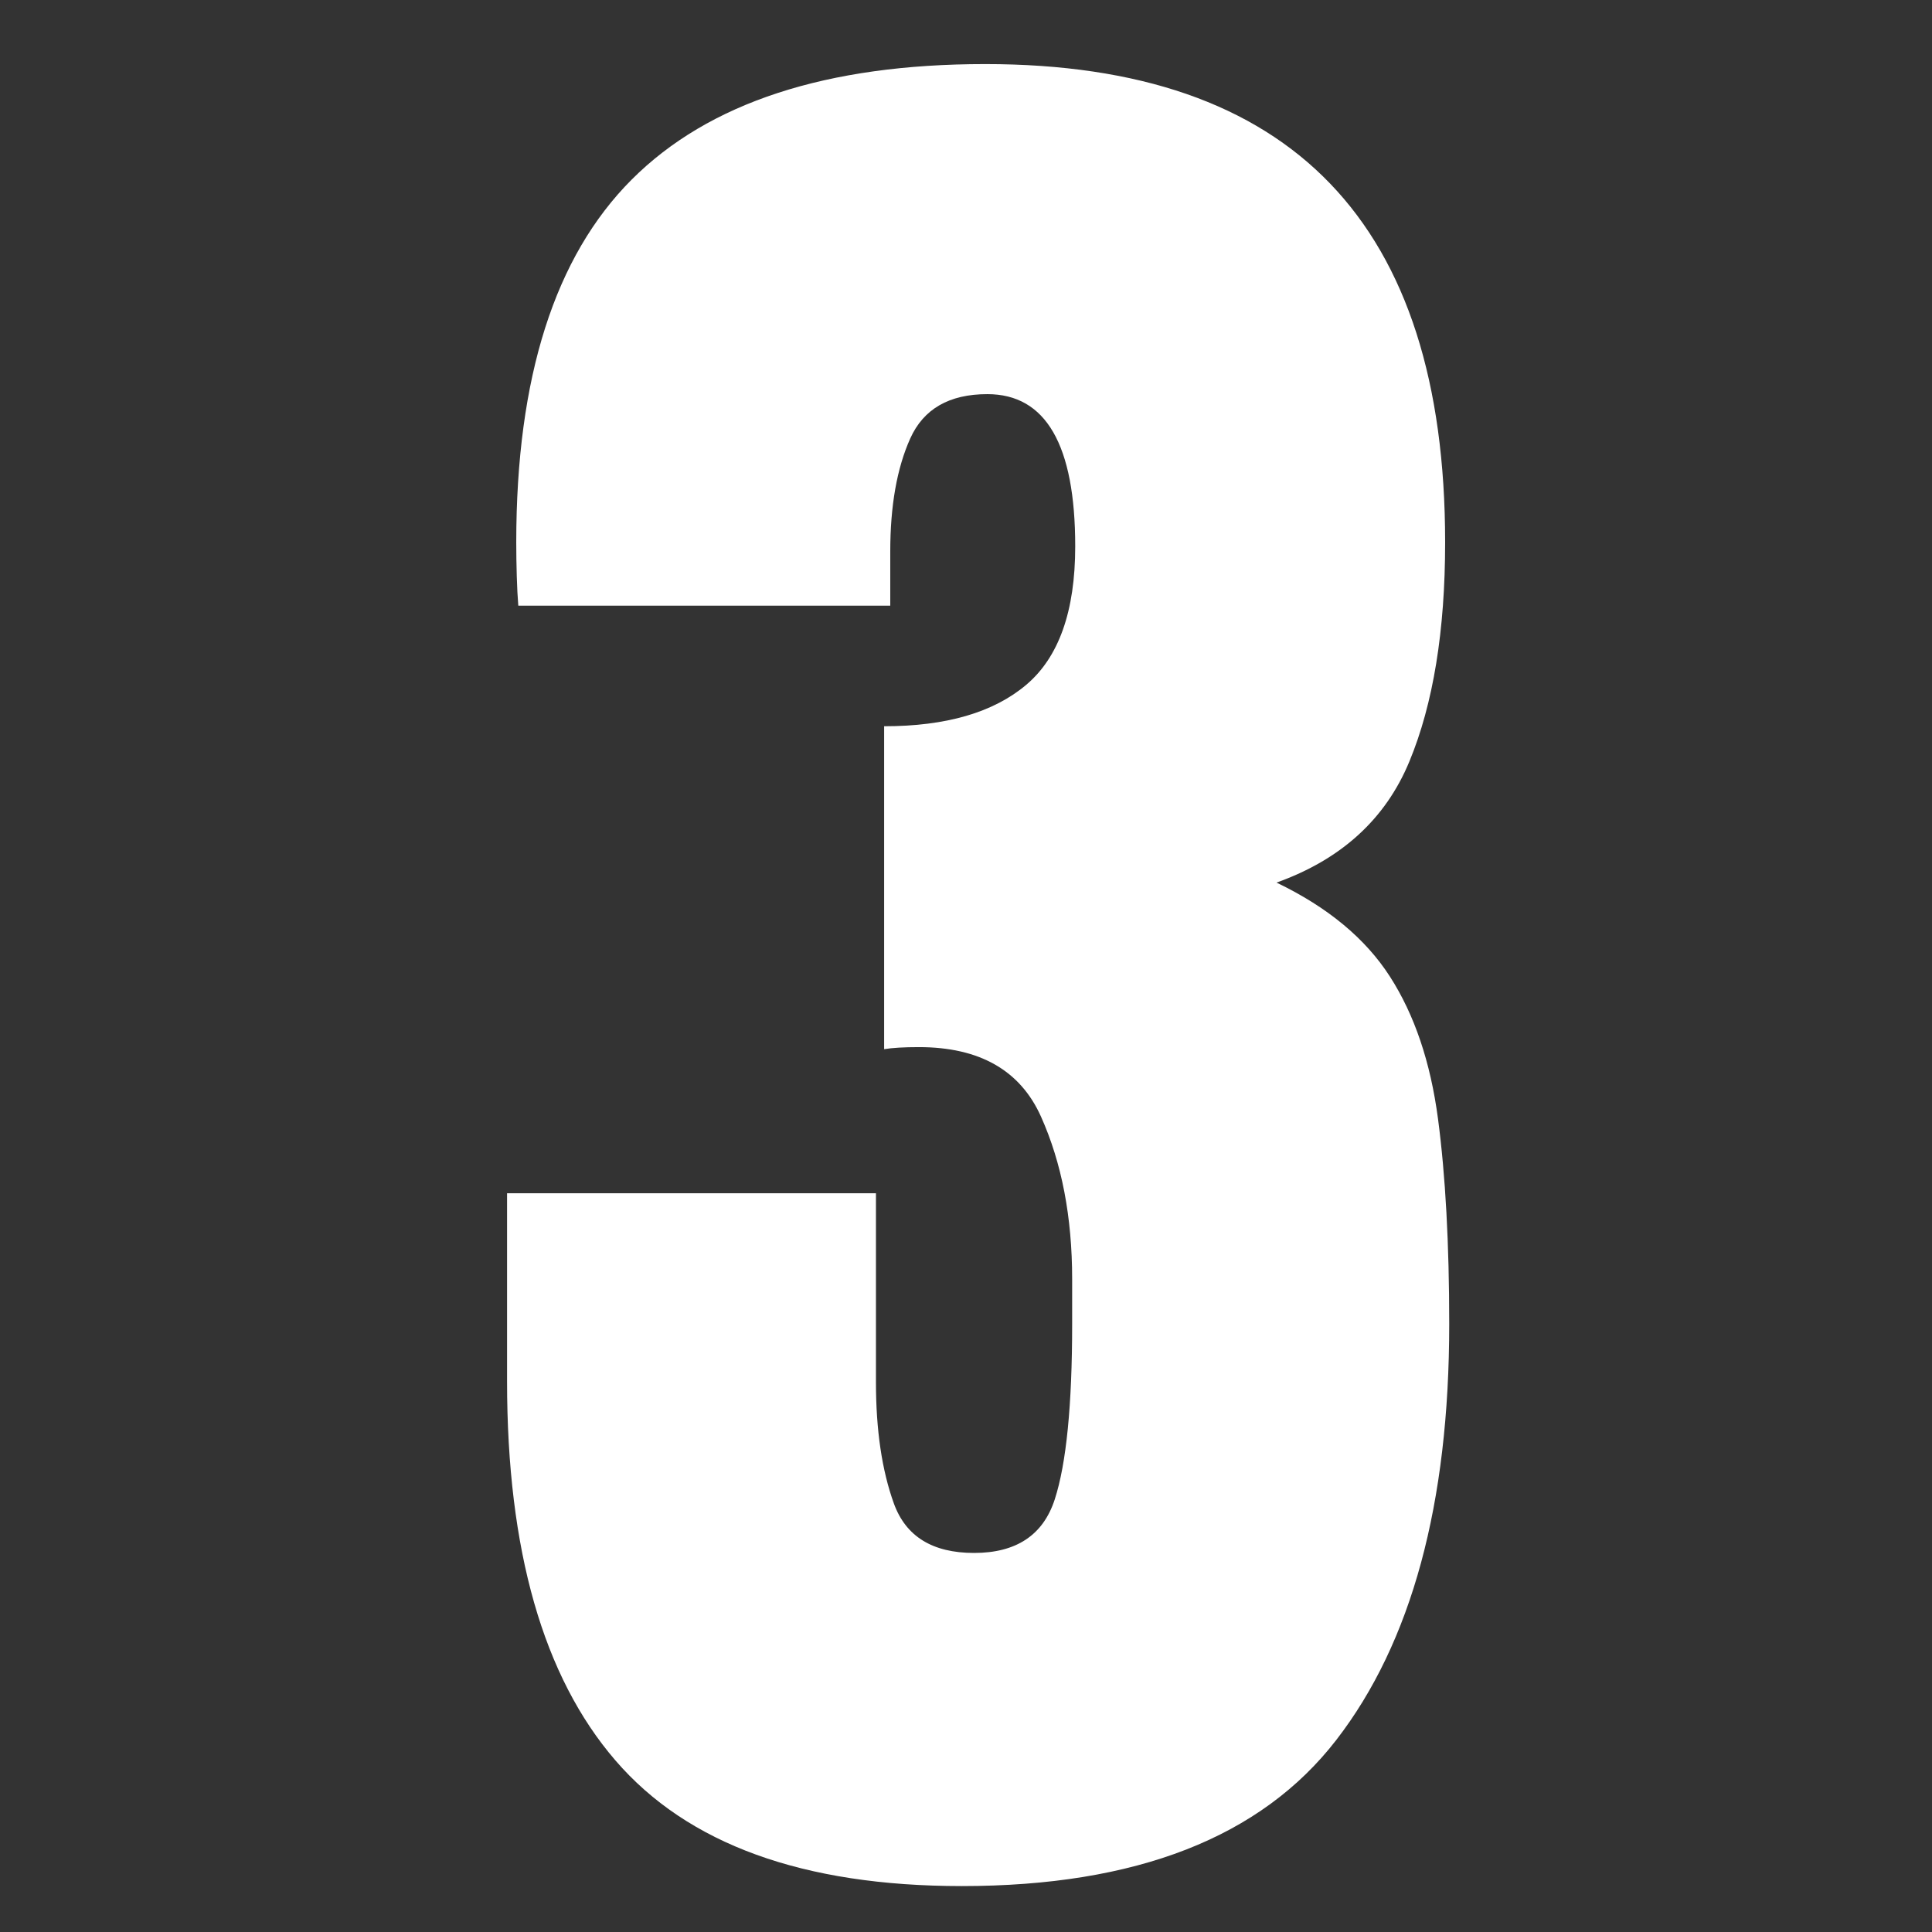 <?xml version="1.0" encoding="UTF-8" standalone="no"?>
<!DOCTYPE svg PUBLIC "-//W3C//DTD SVG 1.1//EN" "http://www.w3.org/Graphics/SVG/1.1/DTD/svg11.dtd">
<svg width="100%" height="100%" viewBox="0 0 756 756" version="1.1" xmlns="http://www.w3.org/2000/svg" xmlns:xlink="http://www.w3.org/1999/xlink" xml:space="preserve" xmlns:serif="http://www.serif.com/" style="fill-rule:evenodd;clip-rule:evenodd;stroke-linejoin:round;stroke-miterlimit:2;">
    <rect x="0" y="0" width="756" height="756" fill="#333333" stroke="none"/>
    <rect id="Artboard1" x="0" y="0" width="755.906" height="755.906" style="fill:none;"/>
    <g id="Artboard11" serif:id="Artboard1">
        <g transform="matrix(1,0,0,1,86.963,81.686)">
            <path d="M289.39,656.343C227.278,656.343 182.093,639.949 153.836,607.16C125.58,574.371 111.451,524.922 111.451,458.811L111.451,385.236L255.801,385.236L255.801,459.211C255.801,477.871 258.134,493.666 262.799,506.594C267.464,519.523 277.927,525.988 294.188,525.988C310.716,525.988 321.246,518.99 325.777,504.995C330.309,491 332.575,468.141 332.575,436.419L332.575,418.825C332.575,394.566 328.51,373.374 320.379,355.246C312.249,337.119 296.321,328.056 272.596,328.056C269.663,328.056 267.064,328.122 264.798,328.256C262.533,328.389 260.6,328.589 259,328.856L259,202.499C283.259,202.499 301.786,197.101 314.581,186.304C327.377,175.508 333.775,157.448 333.775,132.123C333.775,92.403 322.312,72.544 299.387,72.544C284.458,72.544 274.395,78.342 269.197,89.938C263.999,101.534 261.4,116.262 261.4,134.122L261.4,155.315L115.85,155.315C115.583,152.116 115.383,148.251 115.25,143.719C115.116,139.187 115.05,134.789 115.05,130.524C115.05,66.012 130.111,18.695 160.234,-11.428C190.357,-41.551 236.475,-56.612 298.587,-56.612C418.546,-56.612 478.525,5.766 478.525,130.524C478.525,165.178 473.86,193.769 464.53,216.294C455.2,238.82 437.872,254.614 412.548,263.678C432.541,273.275 447.336,285.537 456.932,300.465C466.529,315.393 472.794,333.92 475.726,356.046C478.658,378.172 480.124,404.963 480.124,436.419C480.124,506.794 465.396,561.042 435.94,599.163C406.483,637.283 357.633,656.343 289.39,656.343Z" style="fill:white;fill-rule:nonzero;"/>
        </g>
    </g>
</svg>
